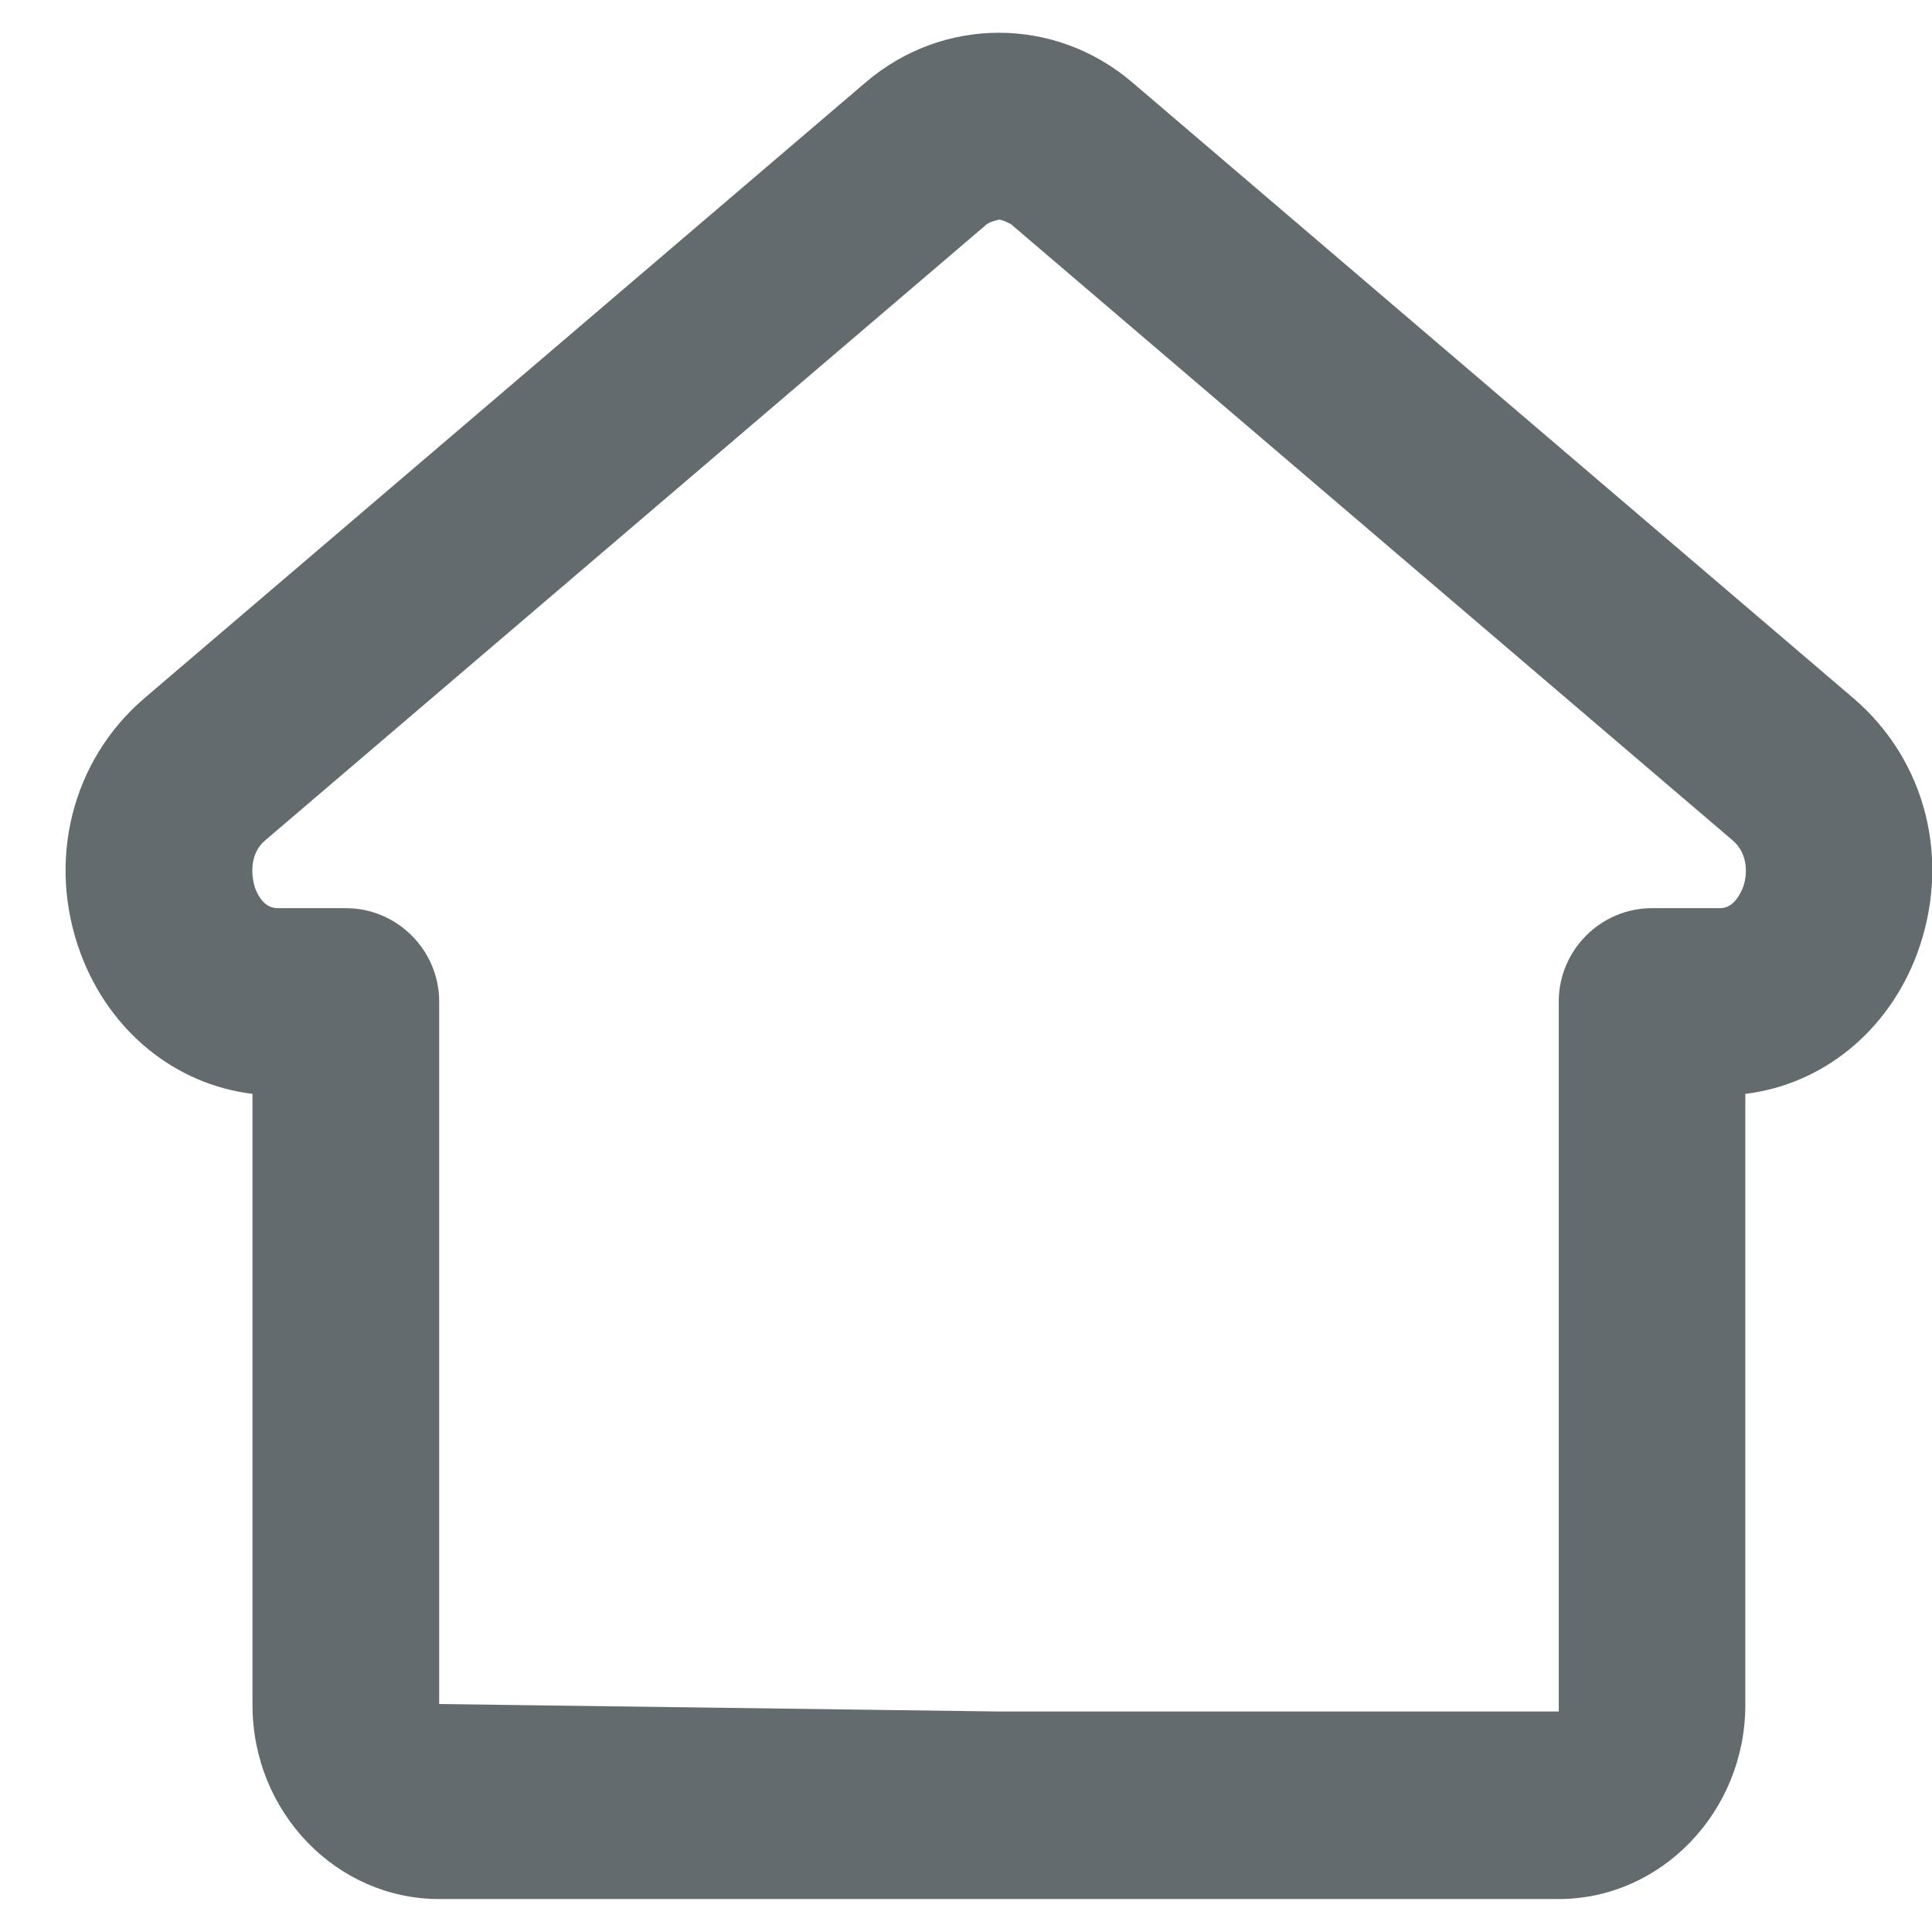<svg width="16" height="16" viewBox="0 0 16 16" fill="none" xmlns="http://www.w3.org/2000/svg">
<path d="M12.909 15.727H3.637C2.787 15.727 2.091 15.008 2.091 14.12V9.059C1.45 8.981 0.909 8.541 0.669 7.9C0.384 7.135 0.592 6.3 1.195 5.783L7.168 0.683C7.809 0.134 8.736 0.134 9.378 0.683L15.35 5.783C15.953 6.3 16.162 7.127 15.876 7.9C15.636 8.541 15.095 8.981 14.454 9.059V14.12C14.454 15.001 13.759 15.727 12.909 15.727ZM8.273 1.819C8.273 1.819 8.203 1.834 8.172 1.857L2.199 6.957C2.068 7.065 2.076 7.243 2.114 7.359C2.145 7.436 2.199 7.521 2.3 7.521H2.864C3.289 7.521 3.637 7.869 3.637 8.294V14.112L8.273 14.174H12.909V8.294C12.909 7.869 13.256 7.521 13.681 7.521H14.245C14.346 7.521 14.4 7.428 14.431 7.359C14.477 7.243 14.477 7.065 14.346 6.957L8.373 1.857C8.373 1.857 8.304 1.819 8.273 1.819Z" fill="#636B6E"/>
</svg>
